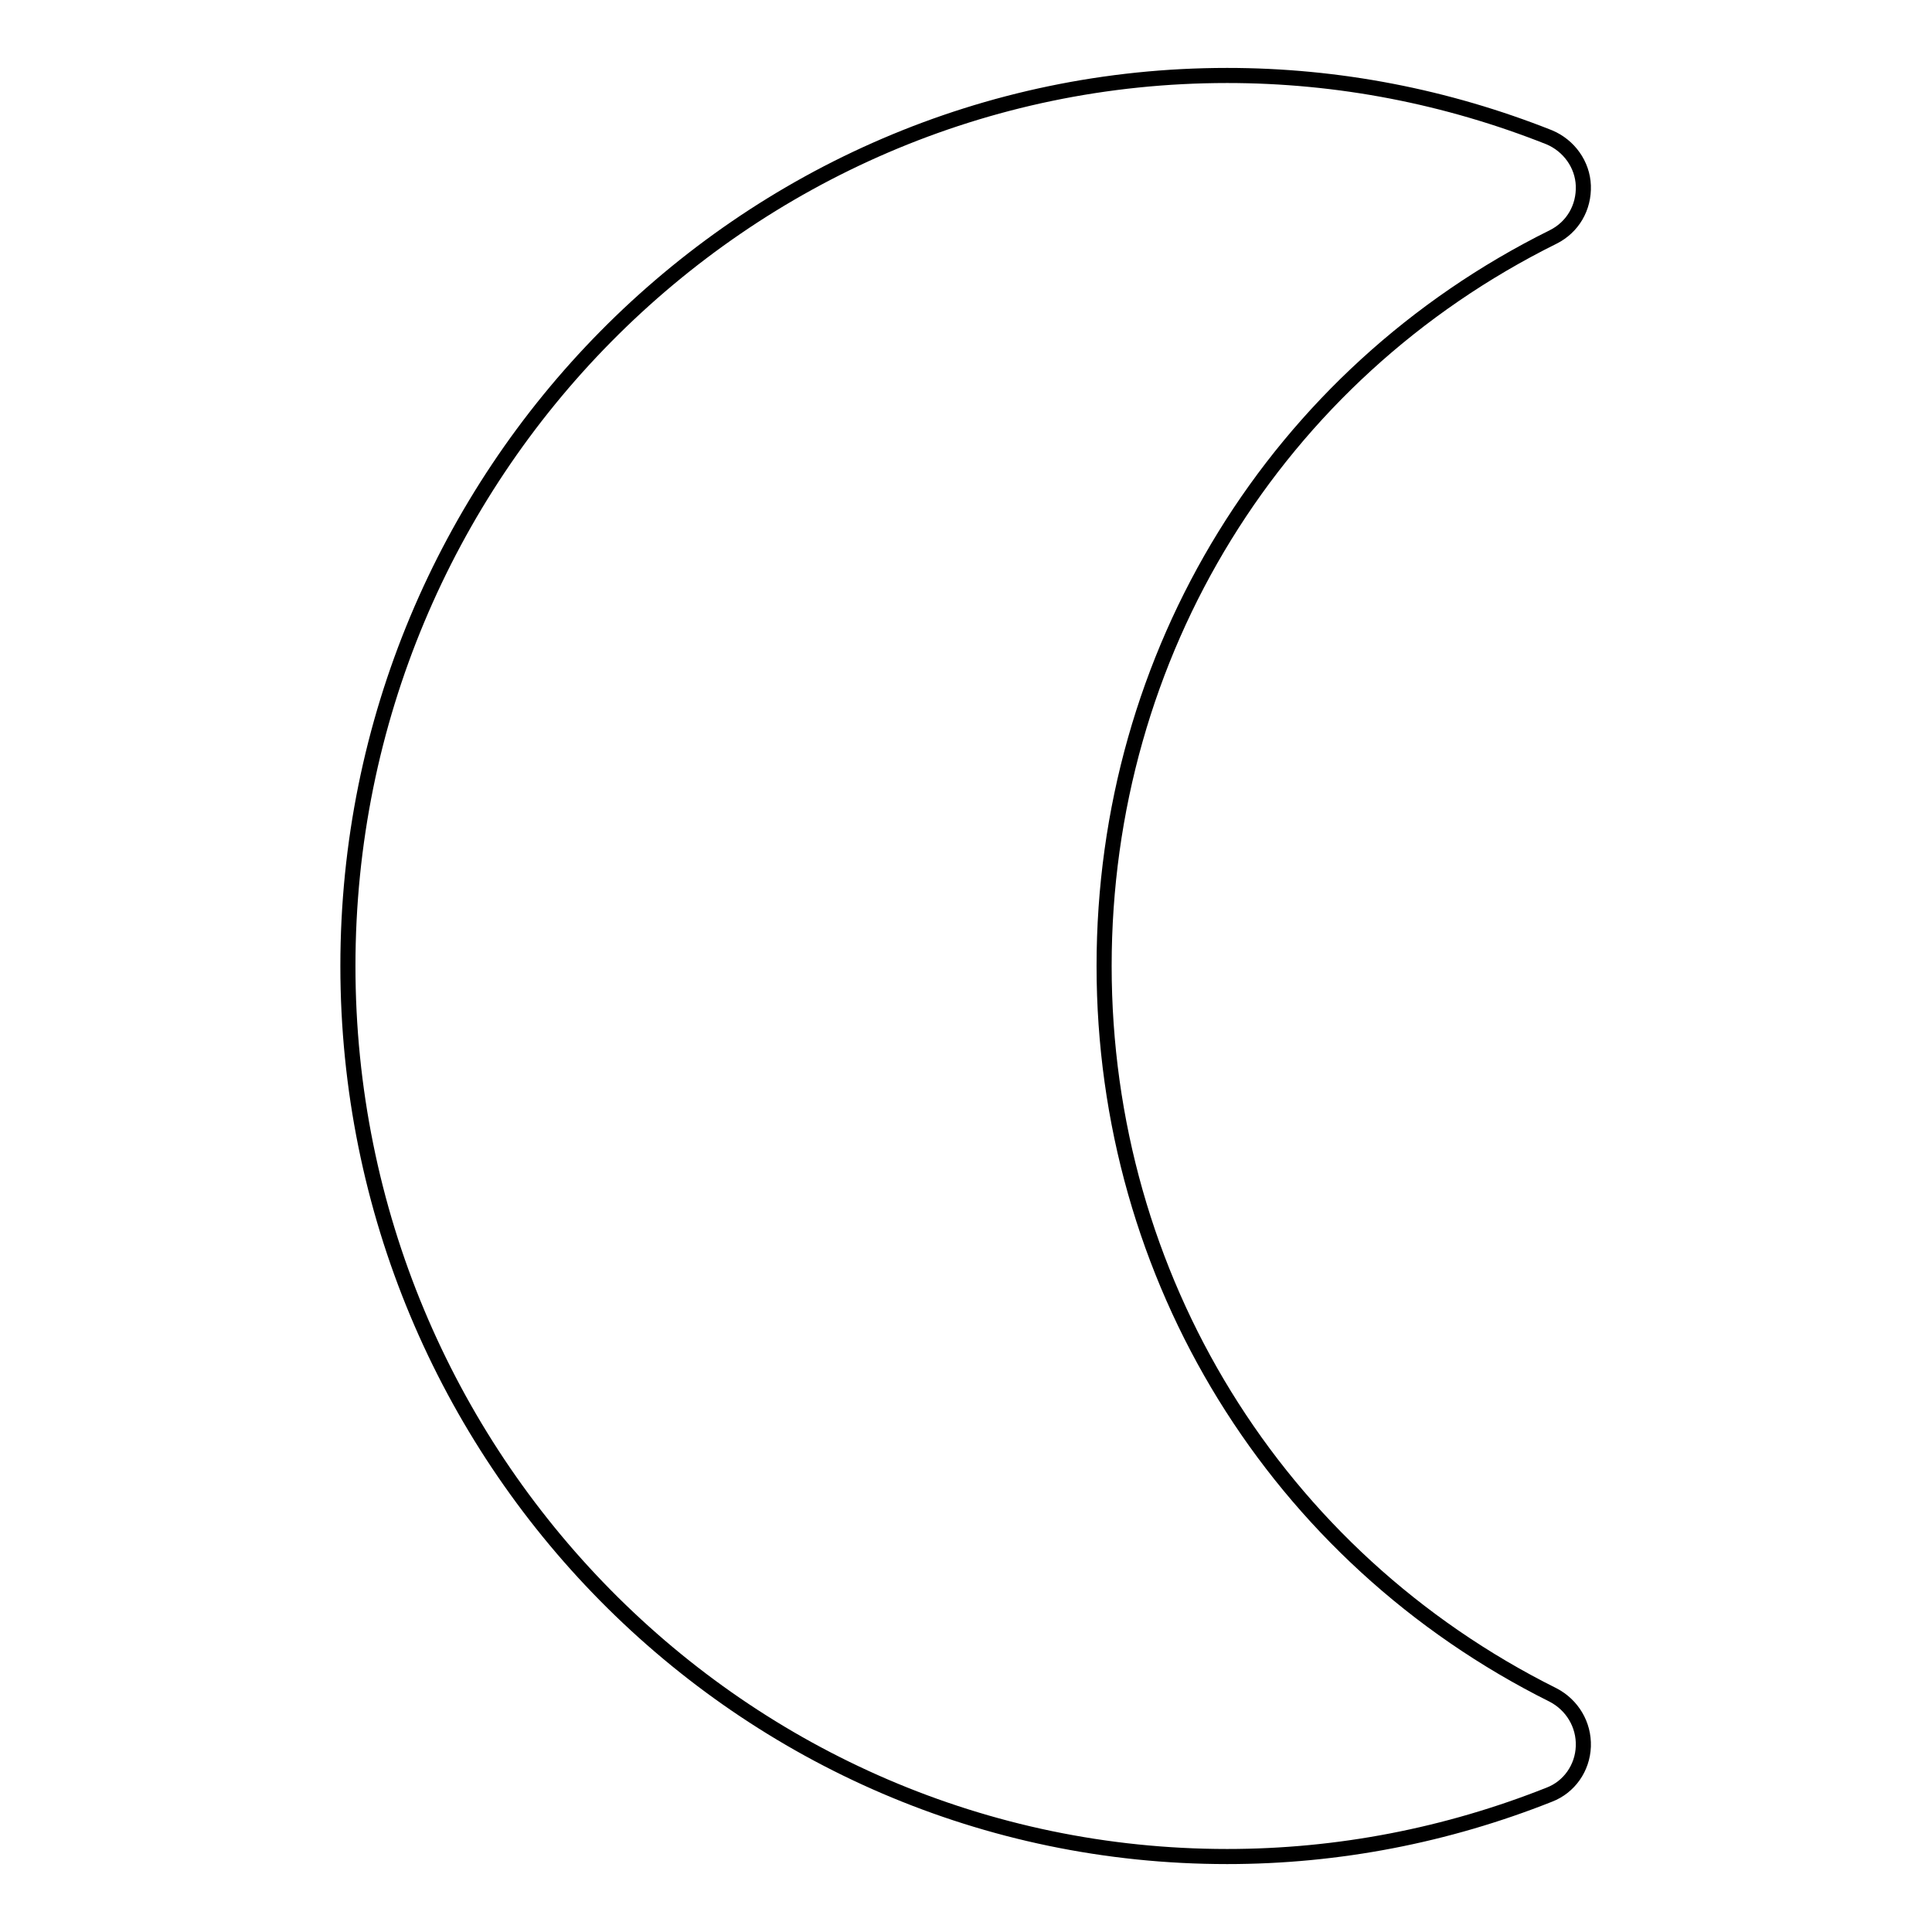 <?xml version="1.0" encoding="utf-8"?>
<!-- Svg Vector Icons : http://www.onlinewebfonts.com/icon -->
<!DOCTYPE svg PUBLIC "-//W3C//DTD SVG 1.1//EN" "http://www.w3.org/Graphics/SVG/1.1/DTD/svg11.dtd">
<svg version="1.1" xmlns="http://www.w3.org/2000/svg" xmlns:xlink="http://www.w3.org/1999/xlink" x="0px" y="0px" viewBox="0 0 256 256" enable-background="new 0 0 256 256" xml:space="preserve">
<g><g><path stroke-width="2" fill-opacity="0" stroke="#000000"  d="M162.6,246c-64.3,0-116.5-52.9-116.5-118c0-65.1,52.3-118,116.5-118c14.7,0,29.1,2.8,42.7,8.2c2.6,1.1,4.4,3.6,4.5,6.4c0.1,2.9-1.4,5.5-4,6.8c-36.7,18.2-59.5,55.2-59.5,96.6c0,41.3,22.8,78.3,59.5,96.6c2.5,1.3,4.1,3.9,4,6.8c-0.1,2.9-1.9,5.4-4.5,6.4C191.7,243.2,177.3,246,162.6,246z"/></g></g>
</svg>